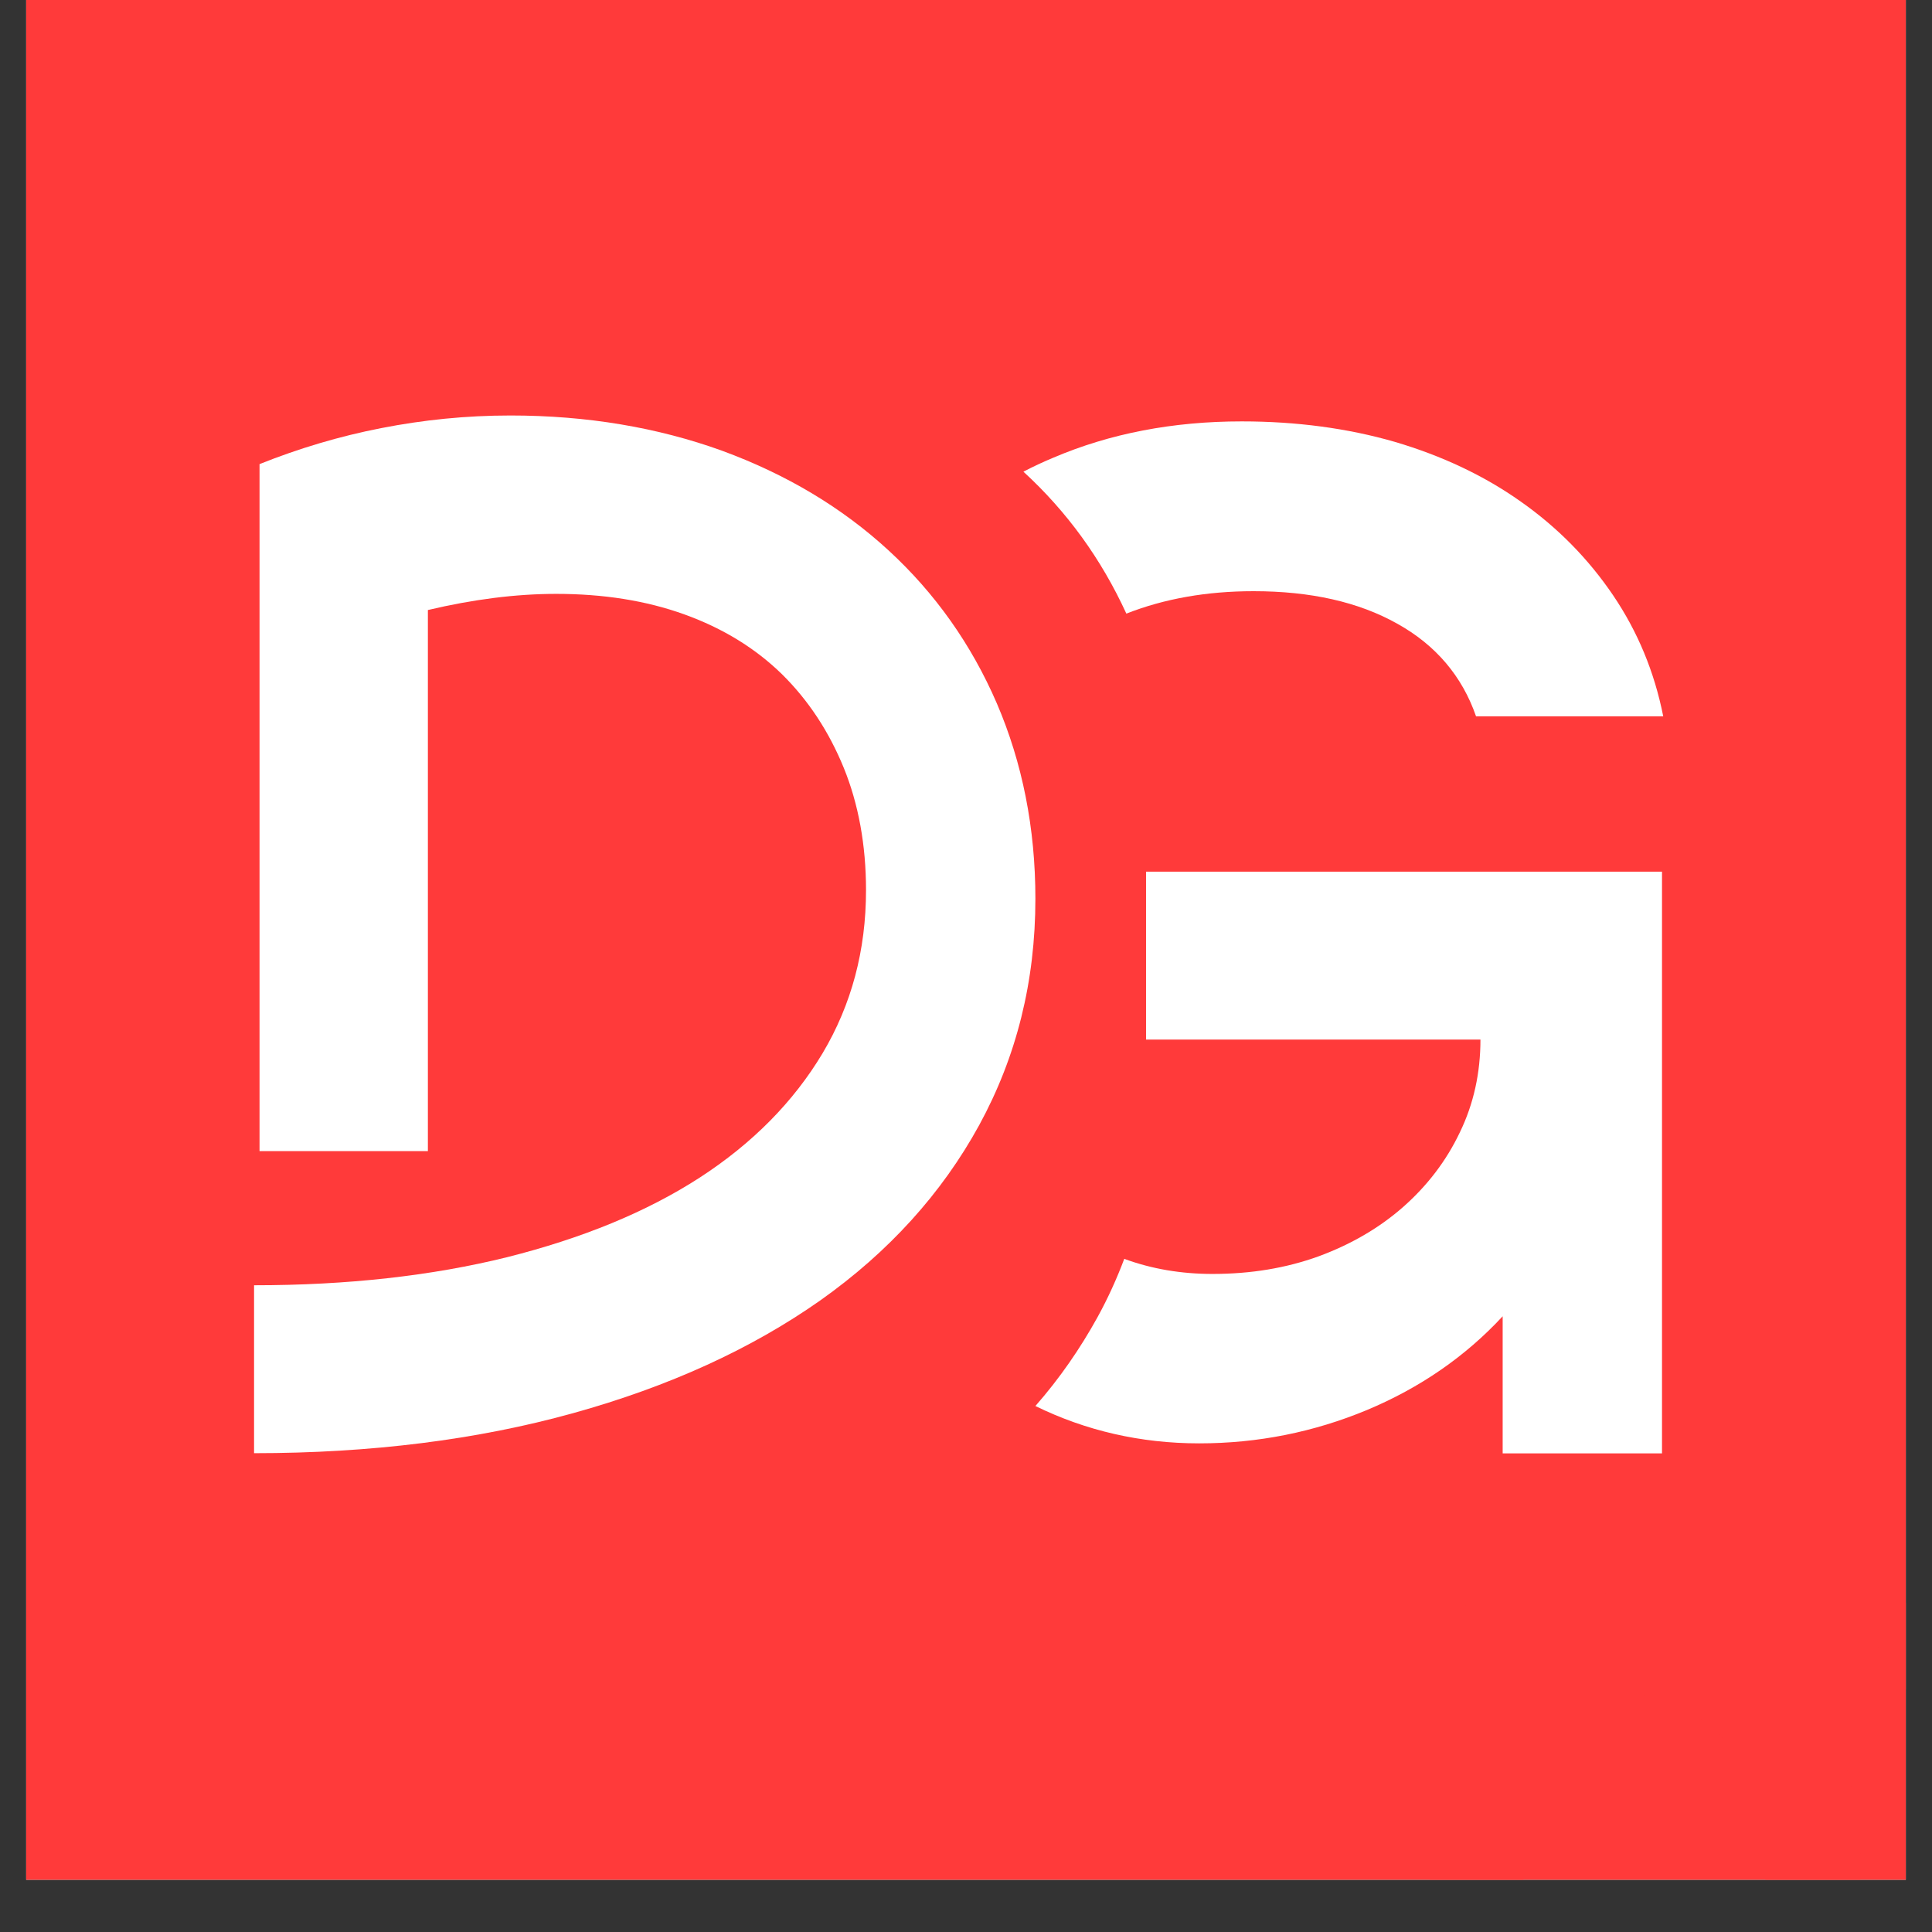 <svg version="1.2" preserveAspectRatio="xMidYMid meet" height="48" viewBox="0 0 36 36" zoomAndPan="magnify" width="48" xmlns:xlink="http://www.w3.org/1999/xlink" xmlns="http://www.w3.org/2000/svg"><rect x="0" y="0" width="36" height="36" fill="#333333" stroke="none"/><defs><clipPath id="8c2235e808"><path d="M 0.488 0 L 35.512 0 L 35.512 35.027 L 0.488 35.027 Z M 0.488 0"></path></clipPath><clipPath id="4e6e289a20"><path d="M 4.73 7.742 L 20 7.742 L 20 27.445 L 4.73 27.445 Z M 4.73 7.742"></path></clipPath><clipPath id="f2d02c3798"><path d="M 19 7.742 L 31 7.742 L 31 14 L 19 14 Z M 19 7.742"></path></clipPath><clipPath id="33a11722a2"><path d="M 19 16 L 31 16 L 31 27.445 L 19 27.445 Z M 19 16"></path></clipPath><clipPath id="548f38e889"><path d="M 26.586 29.648 L 35 29.648 L 35 35.027 L 26.586 35.027 Z M 26.586 29.648"></path></clipPath><clipPath id="ee1894be01"><path d="M 34 29.648 L 35.512 29.648 L 35.512 33 L 34 33 Z M 34 29.648"></path></clipPath><clipPath id="af89591f30"><path d="M 34 34 L 35.512 34 L 35.512 35.027 L 34 35.027 Z M 34 34"></path></clipPath></defs><g id="a935ad6128"><g clip-path="url(#8c2235e808)" clip-rule="nonzero"><path d="M 0.488 0 L 35.512 0 L 35.512 35.027 L 0.488 35.027 Z M 0.488 0" style="stroke:none;fill-rule:nonzero;fill:#ffffff;fill-opacity:1;"></path><path d="M 0.488 0 L 35.512 0 L 35.512 35.027 L 0.488 35.027 Z M 0.488 0" style="stroke:none;fill-rule:nonzero;fill:#ff3a3a;fill-opacity:1;"></path></g><g clip-path="url(#4e6e289a20)" clip-rule="nonzero"><path d="M 4.836 8.648 C 5.57 8.355 6.324 8.129 7.105 7.977 C 7.887 7.824 8.684 7.742 9.512 7.742 C 10.938 7.742 12.254 7.965 13.453 8.398 C 14.656 8.84 15.688 9.457 16.555 10.254 C 17.422 11.051 18.098 12.004 18.574 13.105 C 19.051 14.215 19.293 15.43 19.293 16.746 C 19.293 18.289 18.941 19.691 18.246 20.965 C 17.551 22.234 16.562 23.328 15.281 24.234 C 13.996 25.137 12.465 25.836 10.68 26.332 C 8.895 26.828 6.91 27.078 4.734 27.078 L 4.734 23.949 C 6.477 23.949 8.047 23.773 9.449 23.426 C 10.848 23.074 12.043 22.586 13.035 21.945 C 14.023 21.305 14.789 20.527 15.328 19.625 C 15.867 18.719 16.137 17.707 16.137 16.586 C 16.137 15.746 15.996 14.98 15.723 14.309 C 15.445 13.629 15.062 13.047 14.57 12.562 C 14.074 12.078 13.469 11.707 12.754 11.449 C 12.039 11.191 11.242 11.066 10.363 11.066 C 9.613 11.066 8.816 11.168 7.973 11.367 L 7.973 21.449 L 4.836 21.449 Z M 4.836 8.648" style="stroke:none;fill-rule:nonzero;fill:#ffffff;fill-opacity:1;"></path></g><g clip-path="url(#f2d02c3798)" clip-rule="nonzero"><path d="M 30.992 13.348 L 27.504 13.348 C 27.246 12.602 26.754 12.02 26.035 11.621 C 25.312 11.215 24.418 11.016 23.359 11.016 C 22.484 11.016 21.695 11.156 20.988 11.434 C 20.52 10.414 19.883 9.535 19.07 8.789 C 19.25 8.695 19.434 8.609 19.621 8.531 C 20.68 8.078 21.855 7.852 23.137 7.852 C 24.16 7.852 25.113 7.98 25.992 8.234 C 26.867 8.492 27.656 8.863 28.34 9.348 C 29.027 9.832 29.598 10.414 30.059 11.094 C 30.516 11.77 30.828 12.52 30.992 13.348 Z M 30.992 13.348" style="stroke:none;fill-rule:nonzero;fill:#ffffff;fill-opacity:1;"></path></g><g clip-path="url(#33a11722a2)" clip-rule="nonzero"><path d="M 30.969 16.23 L 30.969 27.082 L 28 27.082 L 28 24.527 C 27.305 25.277 26.461 25.859 25.473 26.273 C 24.484 26.684 23.445 26.895 22.344 26.895 C 21.254 26.895 20.234 26.66 19.293 26.199 C 19.742 25.688 20.125 25.133 20.449 24.547 C 20.645 24.191 20.809 23.828 20.949 23.457 C 21.461 23.645 22.008 23.738 22.594 23.738 C 23.309 23.738 23.965 23.629 24.57 23.41 C 25.172 23.188 25.699 22.883 26.148 22.488 C 26.594 22.094 26.949 21.633 27.203 21.098 C 27.461 20.566 27.586 19.988 27.586 19.371 L 21.355 19.371 L 21.355 16.242 L 30.969 16.242 Z M 30.969 16.23" style="stroke:none;fill-rule:nonzero;fill:#ffffff;fill-opacity:1;"></path></g><g clip-path="url(#548f38e889)" clip-rule="nonzero"><path d="M 26.645 30.152 C 27.051 29.988 27.473 29.863 27.906 29.777 C 28.34 29.695 28.781 29.648 29.242 29.648 C 30.035 29.648 30.766 29.77 31.434 30.016 C 32.098 30.258 32.672 30.602 33.156 31.043 C 33.637 31.484 34.012 32.016 34.277 32.629 C 34.539 33.246 34.676 33.918 34.676 34.652 C 34.676 35.508 34.48 36.289 34.094 36.992 C 33.707 37.699 33.16 38.309 32.445 38.809 C 31.734 39.312 30.883 39.703 29.891 39.977 C 28.898 40.25 27.797 40.391 26.59 40.391 L 26.59 38.652 C 27.555 38.652 28.43 38.555 29.207 38.359 C 29.984 38.168 30.648 37.895 31.199 37.539 C 31.75 37.184 32.176 36.75 32.473 36.25 C 32.773 35.746 32.922 35.184 32.922 34.562 C 32.922 34.094 32.844 33.668 32.691 33.297 C 32.539 32.918 32.328 32.598 32.051 32.328 C 31.777 32.059 31.441 31.852 31.043 31.707 C 30.645 31.562 30.203 31.496 29.715 31.496 C 29.297 31.496 28.855 31.551 28.387 31.664 L 28.387 37.262 L 26.645 37.262 Z M 26.645 30.152" style="stroke:none;fill-rule:nonzero;fill:#ff3a3a;fill-opacity:1;"></path></g><g clip-path="url(#ee1894be01)" clip-rule="nonzero"><path d="M 41.176 32.762 L 39.238 32.762 C 39.094 32.348 38.82 32.023 38.422 31.805 C 38.02 31.578 37.523 31.469 36.934 31.469 C 36.449 31.469 36.008 31.547 35.617 31.699 C 35.355 31.133 35.004 30.645 34.551 30.23 C 34.652 30.18 34.754 30.129 34.859 30.086 C 35.445 29.836 36.098 29.707 36.812 29.707 C 37.379 29.707 37.91 29.781 38.398 29.922 C 38.883 30.066 39.32 30.27 39.703 30.539 C 40.086 30.809 40.402 31.133 40.656 31.508 C 40.91 31.887 41.082 32.301 41.176 32.762 Z M 41.176 32.762" style="stroke:none;fill-rule:nonzero;fill:#ff3a3a;fill-opacity:1;"></path></g><g clip-path="url(#af89591f30)" clip-rule="nonzero"><path d="M 41.16 34.363 L 41.16 40.391 L 39.512 40.391 L 39.512 38.973 C 39.129 39.391 38.656 39.715 38.109 39.945 C 37.559 40.172 36.98 40.289 36.371 40.289 C 35.766 40.289 35.199 40.16 34.676 39.902 C 34.926 39.617 35.141 39.309 35.32 38.984 C 35.426 38.785 35.52 38.586 35.598 38.379 C 35.883 38.484 36.184 38.535 36.508 38.535 C 36.906 38.535 37.273 38.477 37.605 38.352 C 37.941 38.23 38.234 38.059 38.484 37.84 C 38.73 37.621 38.93 37.363 39.07 37.07 C 39.215 36.773 39.281 36.453 39.281 36.109 L 35.82 36.109 L 35.82 34.371 L 41.16 34.371 Z M 41.16 34.363" style="stroke:none;fill-rule:nonzero;fill:#ff3a3a;fill-opacity:1;"></path></g></g></svg>